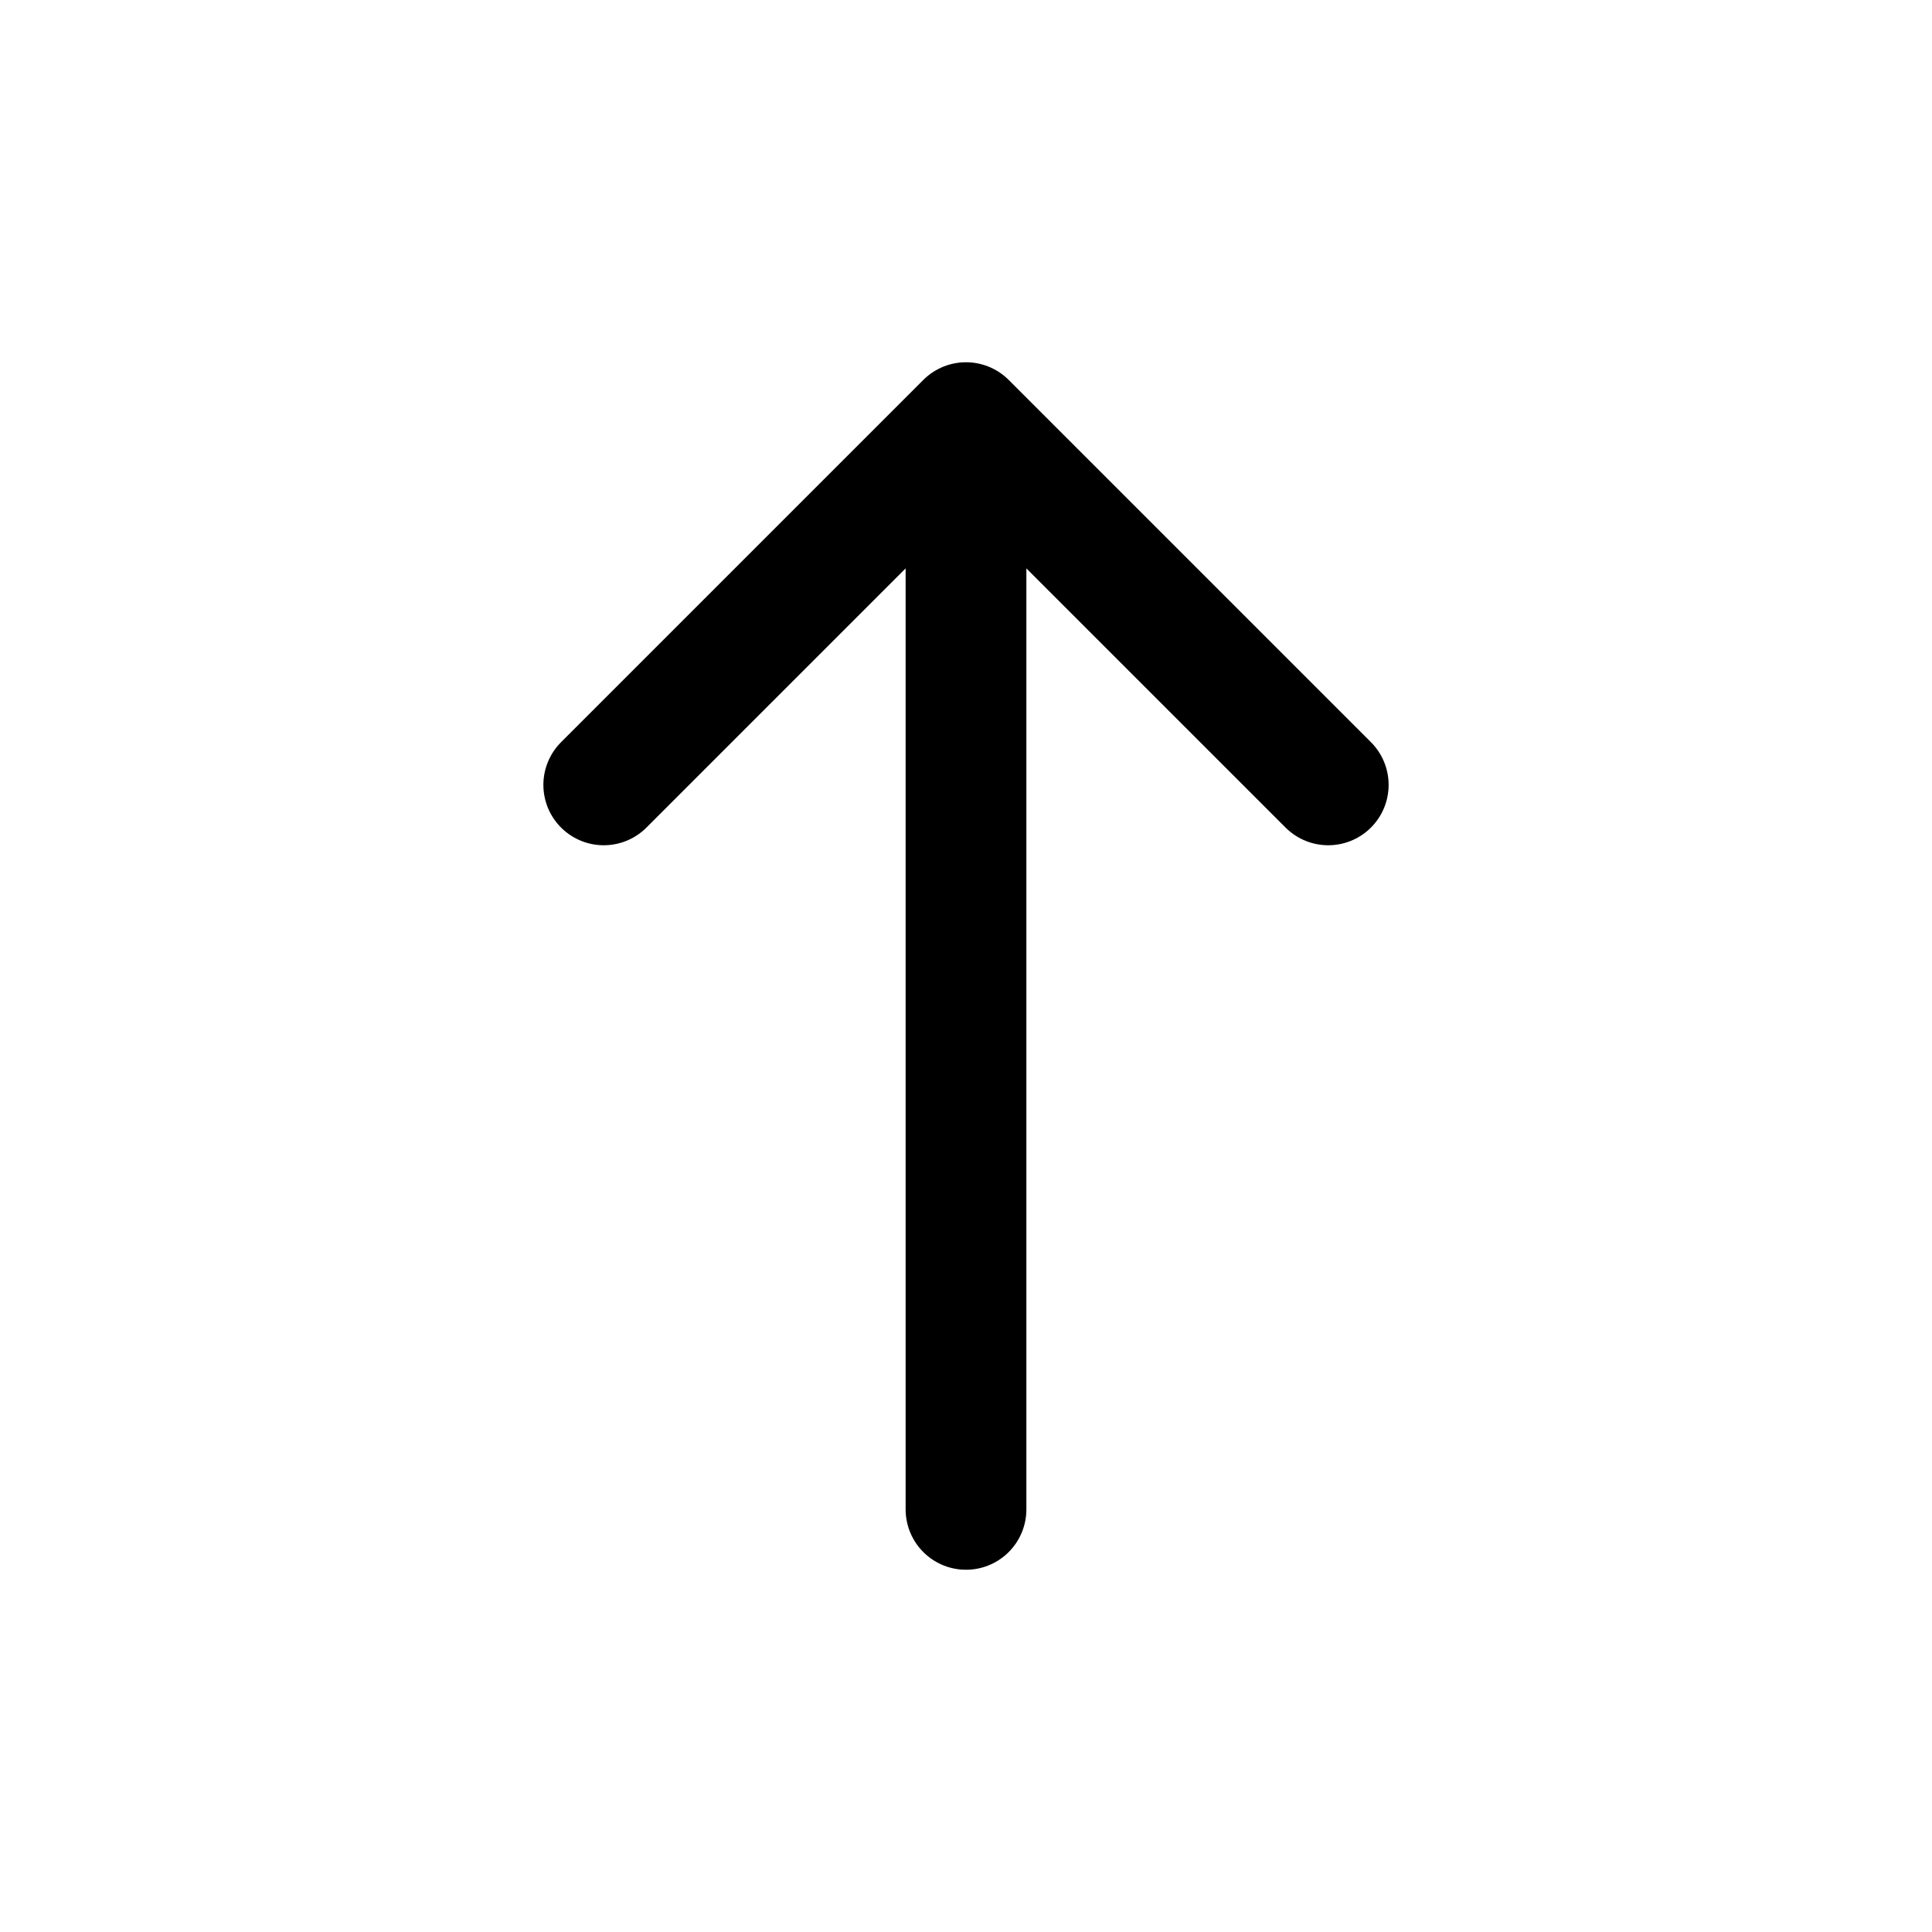 <svg xmlns="http://www.w3.org/2000/svg" fill="none" viewBox="0 0 24 24" stroke-width="1.5" stroke="currentColor" class="w-6 h-6">
  <path stroke-linecap="round" stroke-linejoin="round" d="m7.5,9.75l4.5-4.5m0,0l4.5,4.5m-4.5-4.5v13.5"/></svg>